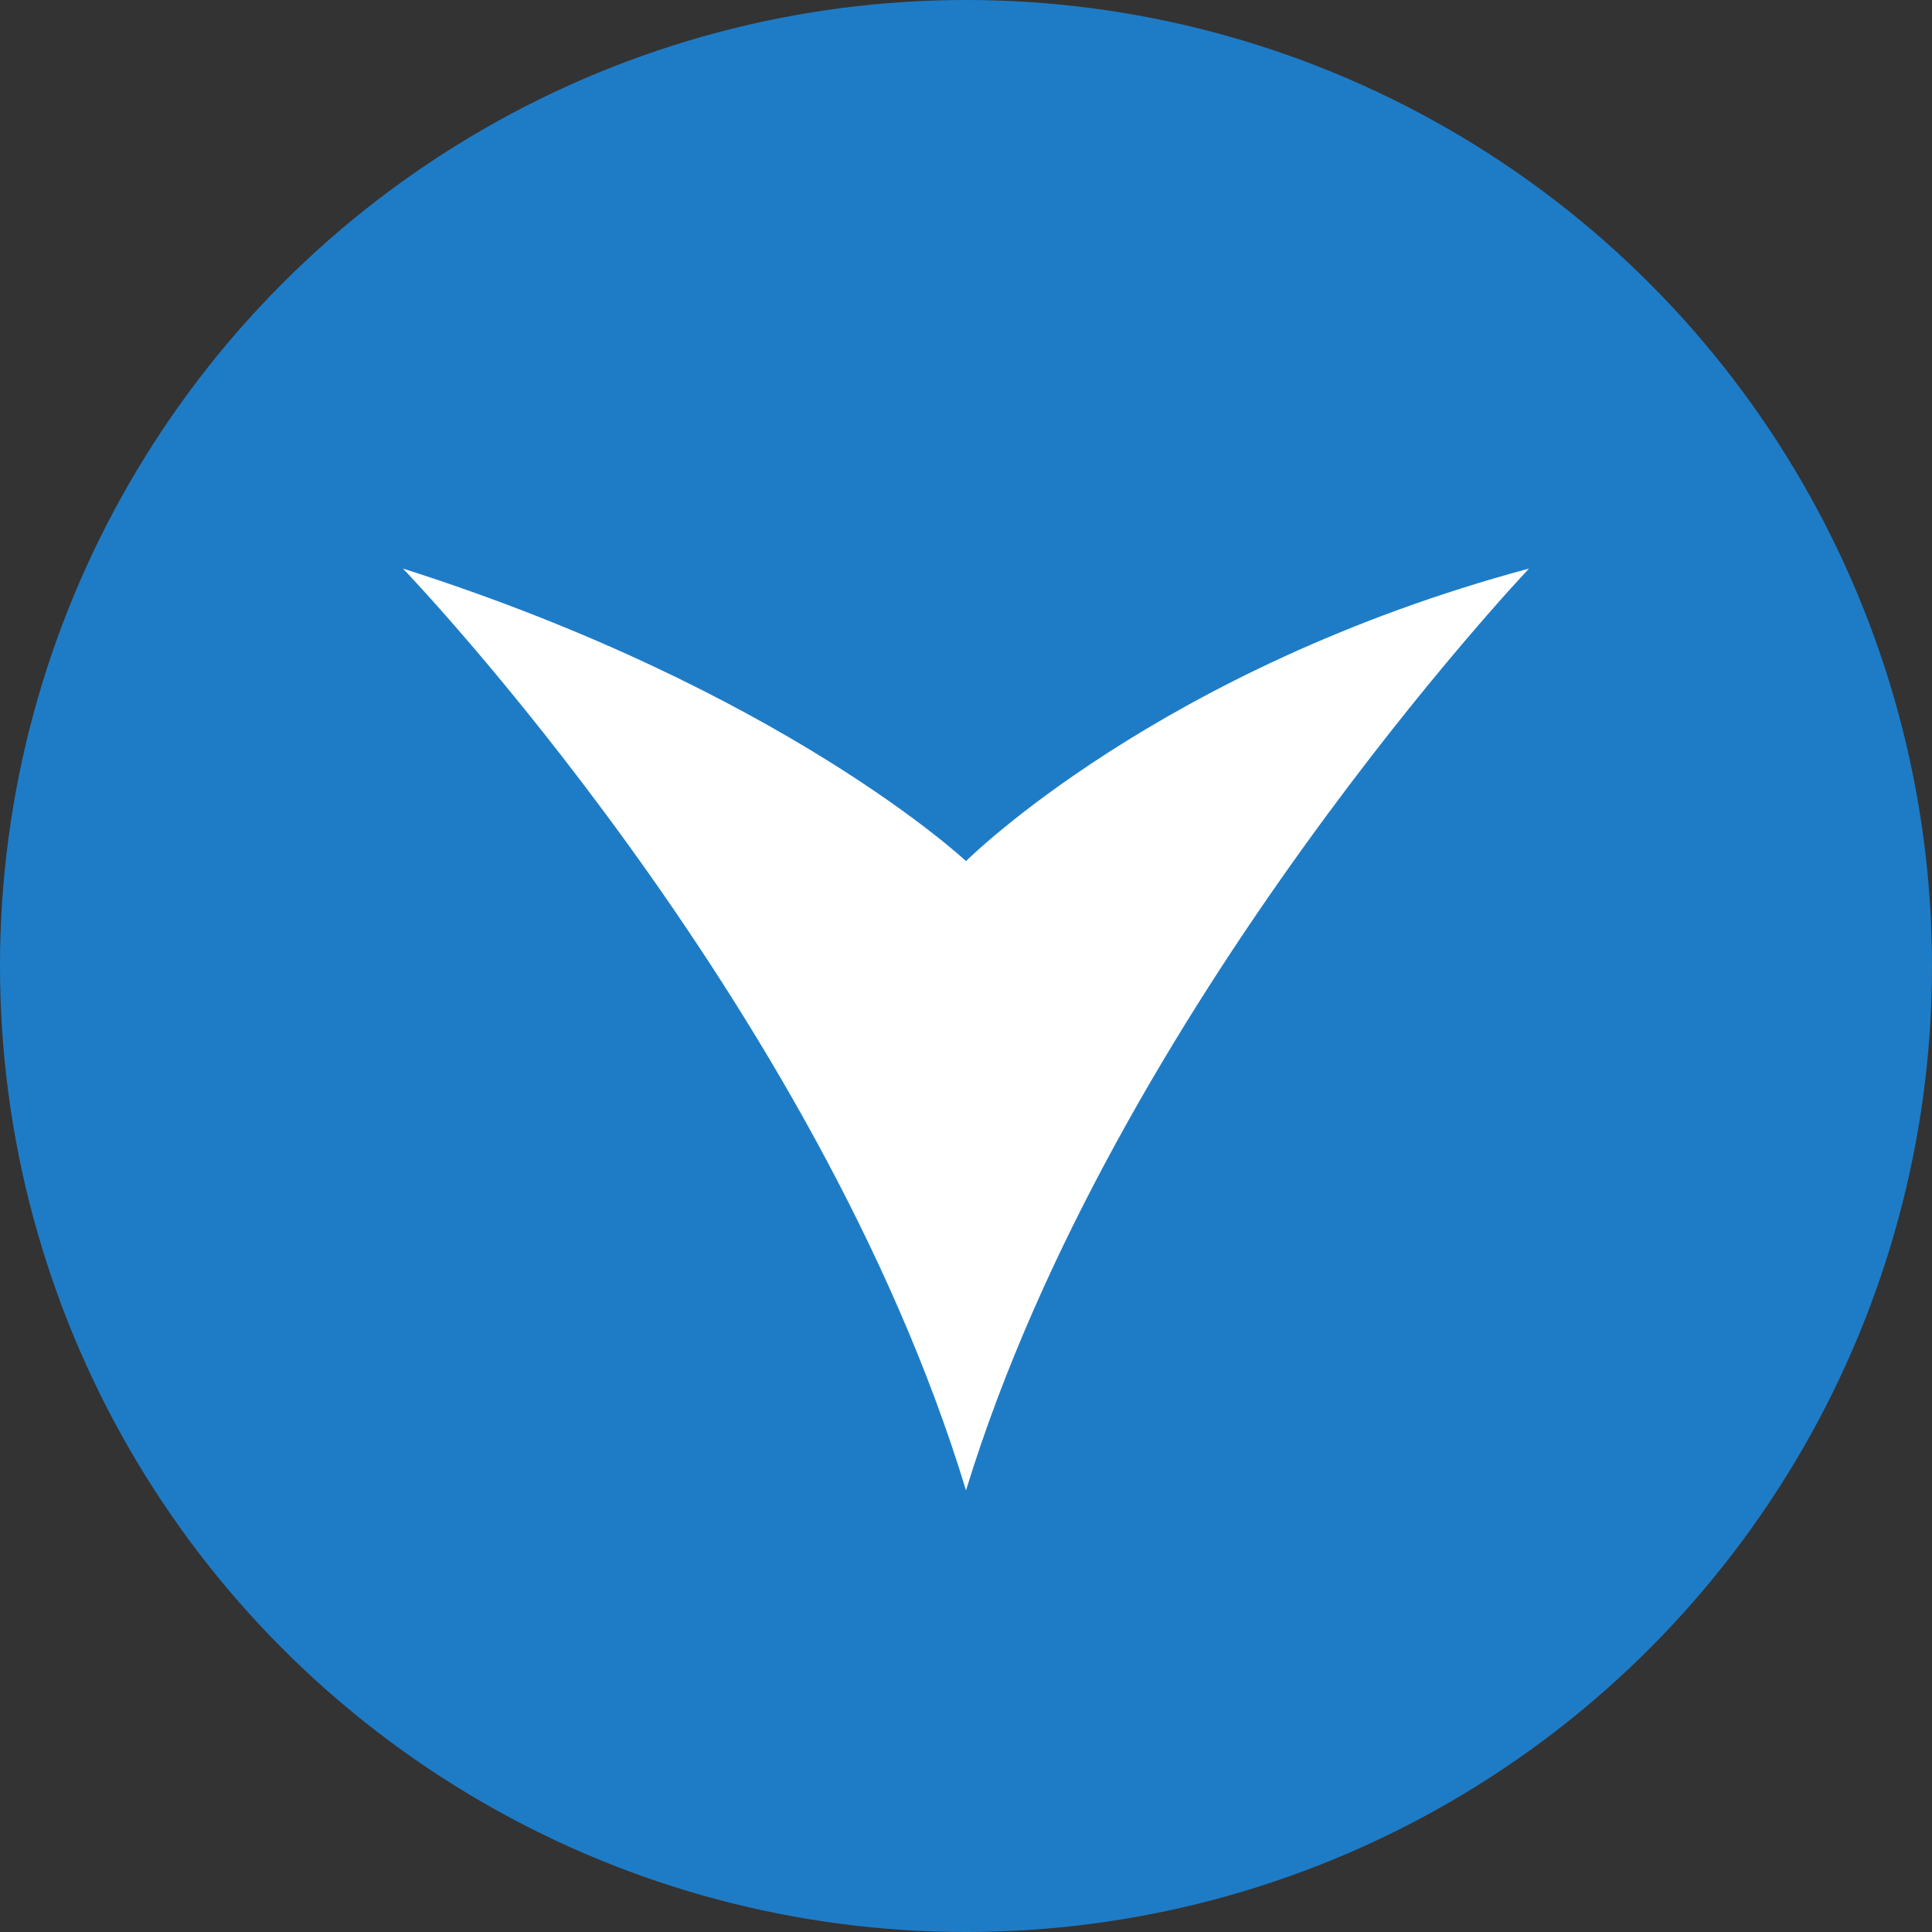 <?xml version="1.0" encoding="utf-8"?>
<!-- Generator: Adobe Illustrator 26.4.1, SVG Export Plug-In . SVG Version: 6.00 Build 0)  -->
<svg version="1.0" id="Layer_1" xmlns="http://www.w3.org/2000/svg" xmlns:xlink="http://www.w3.org/1999/xlink" x="0px" y="0px"
	 viewBox="0 0 35 35" style="enable-background:new 0 0 35 35;" xml:space="preserve">
<rect x="0" y="0" width="35" height="35" fill="#333333" stroke="none"/>
<style type="text/css">
	.st0{fill:#1E7CC7;}
	.st1{fill-rule:evenodd;clip-rule:evenodd;fill:#FFFFFF;}
</style>
<g>
	<circle class="st0" cx="17.5" cy="17.5" r="17.5"/>
</g>
<path class="st1" d="M17.5,15.6c0,0,3.5-3.5,10.2-5.3c0,0-7.5,7.9-10.2,16.7C14.8,18.1,7.3,10.3,7.3,10.3
	C14.2,12.5,17.5,15.6,17.5,15.6z"/>
</svg>
